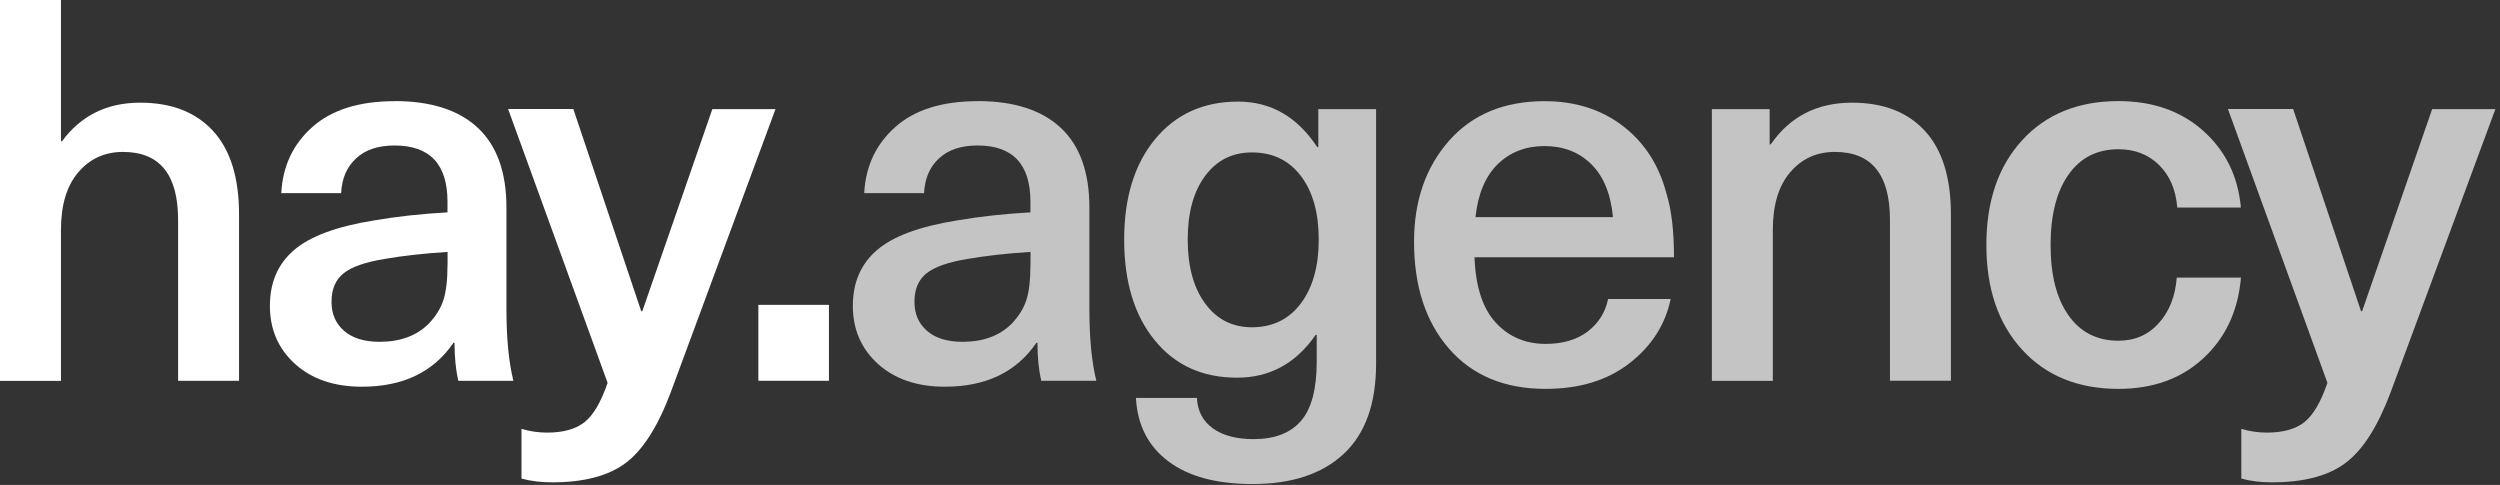 <?xml version="1.0" encoding="UTF-8"?> <svg xmlns="http://www.w3.org/2000/svg" width="299" height="58" viewBox="0 0 299 58" fill="none"><rect x="0" y="0" width="299" height="58" fill="#333333" stroke="none"/><g clip-path="url(#clip0_8696_8590)"><path d="M7.29 0V16.89H7.42C9.68 13.82 12.79 12.28 16.76 12.28C20.51 12.28 23.42 13.41 25.49 15.67C27.56 17.93 28.59 21.26 28.59 25.65V45.54H21.3V26.29C21.3 20.87 19.1 18.17 14.71 18.17C12.54 18.17 10.75 18.98 9.37 20.6C7.98 22.22 7.29 24.52 7.29 27.51V45.55H0V0H7.29Z" fill="white"></path><path d="M47.2 12.09C51.55 12.09 54.87 13.16 57.15 15.29C59.43 17.42 60.57 20.6 60.57 24.82V36.97C60.57 40.47 60.85 43.32 61.4 45.54H54.81C54.51 44.22 54.36 42.7 54.36 41H54.23C51.84 44.5 48.2 46.25 43.29 46.25C39.96 46.25 37.3 45.34 35.29 43.53C33.29 41.72 32.28 39.4 32.28 36.59C32.28 33.78 33.23 31.6 35.13 29.94C37.03 28.28 40.24 27.08 44.76 26.36C47.49 25.89 50.41 25.57 53.52 25.4V24.12C53.52 19.64 51.41 17.4 47.19 17.4C45.23 17.4 43.69 17.91 42.59 18.94C41.48 19.96 40.88 21.35 40.8 23.1H33.64C33.81 19.86 35.06 17.22 37.38 15.17C39.7 13.12 42.98 12.1 47.2 12.1V12.09ZM53.53 31.73V30.13C50.76 30.3 48.26 30.58 46.05 30.96C43.7 31.34 42.05 31.92 41.09 32.69C40.13 33.46 39.65 34.59 39.65 36.08C39.65 37.57 40.15 38.69 41.15 39.57C42.15 40.44 43.57 40.88 45.4 40.88C47.87 40.88 49.83 40.16 51.28 38.71C52.13 37.81 52.72 36.87 53.04 35.86C53.36 34.86 53.52 33.48 53.52 31.73H53.53Z" fill="white"></path><path d="M85.2 13.049H92.75L80.21 46.949C78.67 51.039 76.87 53.859 74.81 55.389C72.74 56.929 69.81 57.689 66.02 57.689C64.7 57.689 63.48 57.539 62.37 57.239V51.289C63.35 51.589 64.37 51.739 65.44 51.739C67.4 51.739 68.9 51.309 69.95 50.459C70.99 49.609 71.9 48.049 72.67 45.789L60.77 13.039H68.57L76.69 37.219H76.82L85.2 13.039V13.049Z" fill="white"></path><path d="M99.14 36.461V45.541H90.7V36.461H99.14Z" fill="white"></path><path d="M116.92 12.09C121.27 12.09 124.59 13.16 126.87 15.29C129.15 17.42 130.29 20.6 130.29 24.82V36.97C130.29 40.47 130.57 43.32 131.12 45.54H124.53C124.23 44.22 124.08 42.7 124.08 41H123.95C121.56 44.5 117.92 46.25 113.01 46.25C109.68 46.25 107.02 45.34 105.01 43.53C103.01 41.72 102 39.4 102 36.59C102 33.78 102.95 31.6 104.85 29.94C106.75 28.28 109.96 27.08 114.48 26.36C117.21 25.89 120.13 25.57 123.24 25.4V24.12C123.24 19.64 121.13 17.4 116.91 17.4C114.95 17.4 113.41 17.91 112.31 18.94C111.2 19.96 110.6 21.35 110.52 23.1H103.36C103.53 19.86 104.78 17.22 107.1 15.17C109.42 13.12 112.7 12.1 116.92 12.1V12.09ZM123.25 31.73V30.13C120.48 30.3 117.98 30.58 115.77 30.96C113.42 31.34 111.77 31.92 110.81 32.69C109.85 33.46 109.37 34.59 109.37 36.08C109.37 37.57 109.87 38.69 110.87 39.57C111.87 40.44 113.29 40.88 115.12 40.88C117.59 40.88 119.55 40.16 121 38.71C121.85 37.81 122.44 36.87 122.76 35.86C123.08 34.86 123.24 33.48 123.24 31.73H123.25Z" fill="#C4C4C4"></path><path d="M148.07 12.15C151.99 12.15 155.15 13.96 157.54 17.59H157.67V13.05H164.58V43.5C164.58 48.28 163.29 51.87 160.71 54.28C158.13 56.69 154.5 57.89 149.8 57.89C145.49 57.89 142.13 56.98 139.73 55.17C137.32 53.36 136.03 50.83 135.86 47.59H143.15C143.23 49.17 143.87 50.38 145.07 51.24C146.26 52.09 147.88 52.52 149.93 52.52C152.45 52.52 154.33 51.79 155.59 50.35C156.85 48.9 157.48 46.53 157.48 43.25V40.05H157.35C155 43.46 151.87 45.17 147.95 45.17C143.81 45.17 140.53 43.68 138.1 40.69C135.67 37.71 134.45 33.7 134.45 28.66C134.45 23.62 135.69 19.62 138.16 16.63C140.63 13.65 143.94 12.15 148.07 12.15ZM149.73 18.23C147.38 18.23 145.52 19.17 144.13 21.04C142.74 22.92 142.05 25.45 142.05 28.65C142.05 31.85 142.74 34.4 144.13 36.29C145.52 38.19 147.38 39.14 149.73 39.14C152.2 39.14 154.15 38.19 155.58 36.29C157.01 34.39 157.72 31.84 157.72 28.65C157.72 25.46 157.01 22.92 155.58 21.04C154.15 19.16 152.2 18.23 149.73 18.23Z" fill="#C4C4C4"></path><path d="M184.85 41.13C186.9 41.13 188.57 40.64 189.87 39.66C191.17 38.68 191.99 37.38 192.33 35.76H199.81C199.17 38.83 197.53 41.39 194.89 43.44C192.25 45.49 188.9 46.51 184.85 46.51C179.95 46.51 176.1 44.91 173.31 41.71C170.52 38.51 169.12 34.25 169.12 28.92C169.12 24.02 170.52 19.99 173.31 16.83C176.1 13.67 179.91 12.1 184.73 12.1C188.4 12.1 191.52 13.09 194.1 15.07C196.68 17.05 198.42 19.75 199.31 23.16C199.91 25.08 200.21 27.62 200.21 30.77H176.35C176.48 34.27 177.32 36.87 178.88 38.57C180.44 40.28 182.43 41.13 184.86 41.13H184.85ZM190.32 19.64C188.85 18.19 186.98 17.47 184.72 17.47C182.46 17.47 180.6 18.2 179.12 19.64C177.65 21.09 176.76 23.2 176.47 25.97H192.91C192.65 23.2 191.79 21.09 190.32 19.64Z" fill="#C4C4C4"></path><path d="M221.5 12.279C225.25 12.279 228.16 13.409 230.23 15.669C232.3 17.929 233.33 21.259 233.33 25.649V45.539H226.04V26.289C226.04 20.869 223.84 18.169 219.45 18.169C217.28 18.169 215.49 18.979 214.11 20.599C212.72 22.219 212.03 24.519 212.03 27.509V45.549H204.74V13.049H211.65V17.269H211.78C214.08 13.939 217.32 12.279 221.5 12.279Z" fill="#C4C4C4"></path><path d="M253.36 12.09C257.45 12.09 260.83 13.27 263.5 15.64C266.16 18.01 267.67 21.07 268.01 24.82H260.4C260.23 22.69 259.5 20.99 258.23 19.74C256.95 18.48 255.33 17.85 253.37 17.85C250.81 17.85 248.82 18.86 247.39 20.89C245.96 22.92 245.25 25.72 245.25 29.3C245.25 32.88 245.96 35.69 247.39 37.71C248.82 39.74 250.81 40.75 253.37 40.75C255.33 40.75 256.94 40.05 258.2 38.64C259.46 37.23 260.17 35.42 260.34 33.2H268.02C267.68 37.16 266.19 40.37 263.54 42.83C260.9 45.28 257.51 46.51 253.37 46.51C248.55 46.51 244.71 44.95 241.86 41.84C239 38.73 237.57 34.55 237.57 29.3C237.57 24.05 239 19.88 241.86 16.76C244.72 13.65 248.55 12.09 253.37 12.09H253.36Z" fill="#C4C4C4"></path><path d="M290.9 13.049H298.45L285.91 46.949C284.37 51.039 282.57 53.859 280.5 55.389C278.43 56.929 275.5 57.689 271.71 57.689C270.39 57.689 269.17 57.539 268.06 57.239V51.289C269.04 51.589 270.06 51.739 271.13 51.739C273.09 51.739 274.59 51.309 275.64 50.459C276.68 49.609 277.59 48.049 278.36 45.789L266.46 13.039H274.26L282.38 37.219H282.51L290.89 13.039L290.9 13.049Z" fill="#C4C4C4"></path></g><defs><clipPath id="clip0_8696_8590"><rect width="298.45" height="57.89" fill="white"></rect></clipPath></defs></svg> 